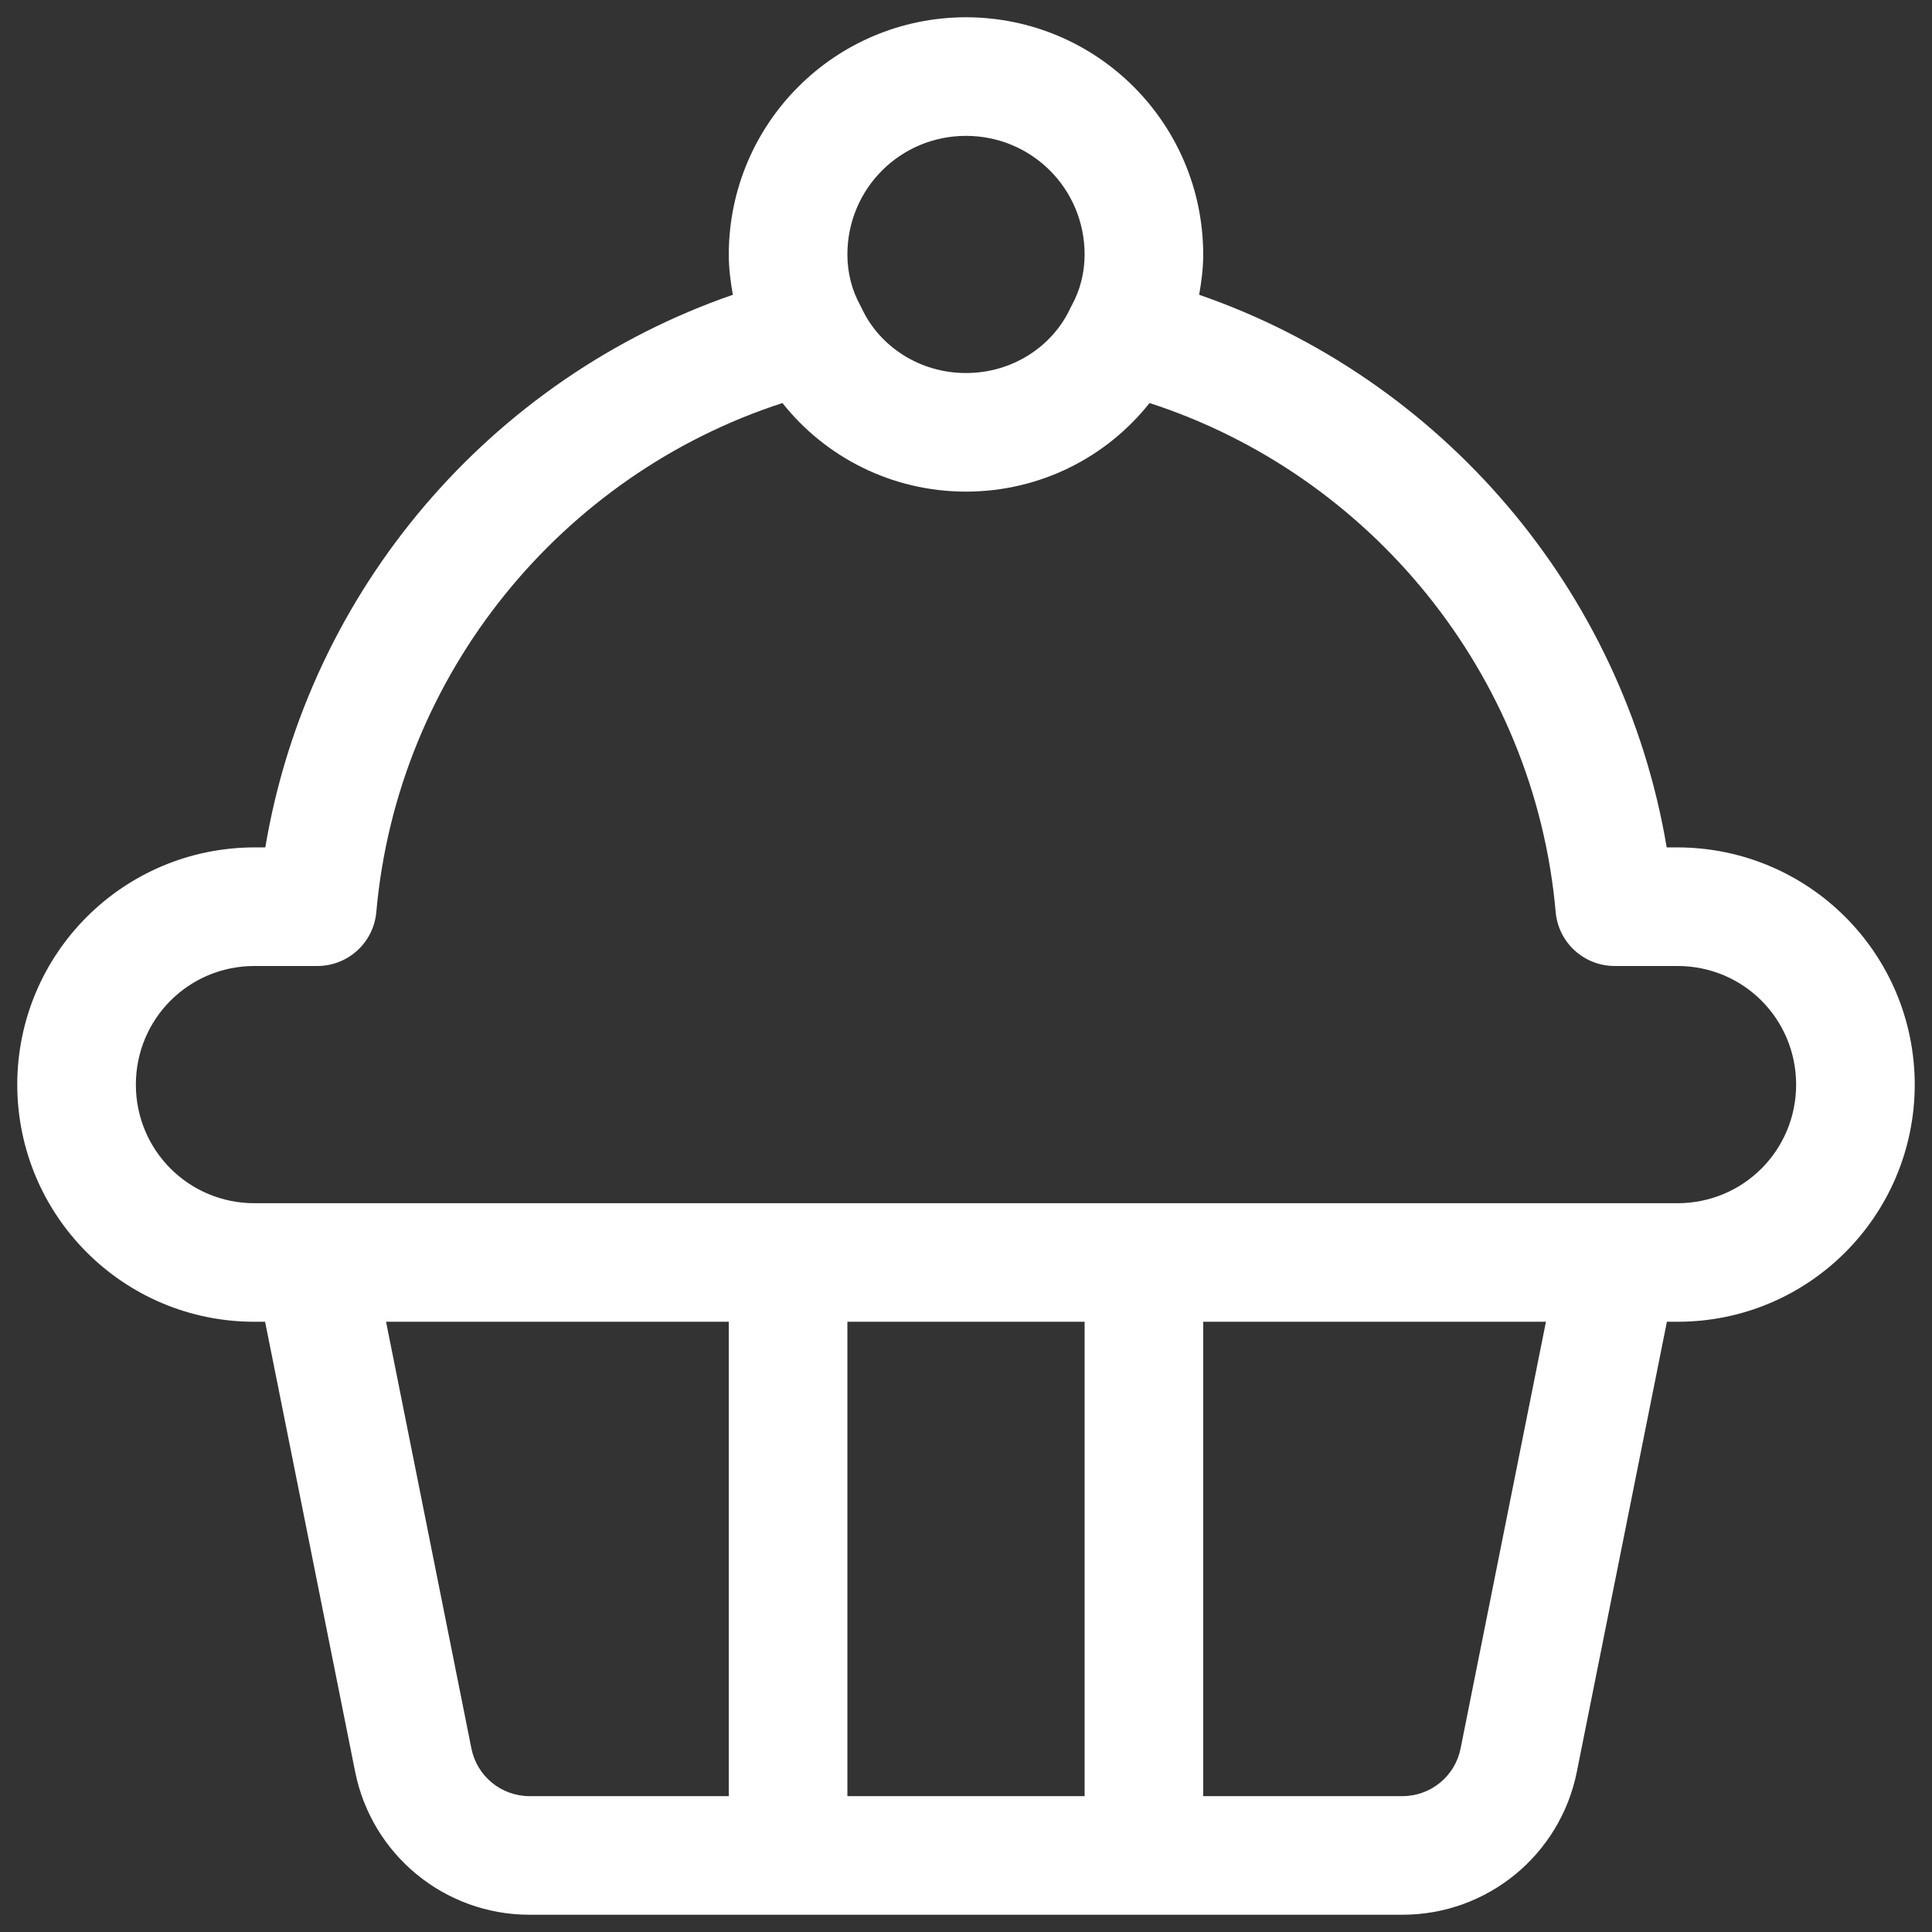 <?xml version="1.0" encoding="UTF-8"?> <svg xmlns="http://www.w3.org/2000/svg" xmlns:xlink="http://www.w3.org/1999/xlink" width="28px" height="28px" viewBox="0 0 28 28"><rect x="0" y="0" width="28" height="28" fill="#333333" stroke="none"/><!-- Generator: Sketch 49.3 (51167) - http://www.bohemiancoding.com/sketch --><title>Icons receitas/ sobremesa white1x</title><desc>Created with Sketch.</desc><defs></defs><g id="Symbols" stroke="none" stroke-width="1" fill="none" fill-rule="evenodd"><g id="Styleguide" transform="translate(-723, -11425)"><g id="Icons-receitas/-sobremesa-white" transform="translate(722, 11424)"><g id="Group-2"><rect id="Rectangle-35" x="0" y="0" width="30" height="30"></rect><path d="M4.688,15 L5.598,15 C6.044,15 6.415,14.661 6.454,14.217 C6.761,10.757 9.15,7.875 12.34,6.841 C12.96,7.624 13.922,8.124 15,8.125 C16.078,8.124 17.04,7.624 17.66,6.841 C20.85,7.875 23.239,10.757 23.546,14.217 C23.585,14.661 23.956,15 24.402,15 L25.312,15 C26.266,15 27.03,15.766 27.031,16.719 C27.03,17.672 26.266,18.437 25.312,18.438 L4.688,18.438 C3.734,18.437 2.97,17.672 2.969,16.719 C2.97,15.766 3.734,15 4.688,15 L4.688,15 Z M15,2.969 C15.953,2.97 16.718,3.734 16.719,4.688 C16.719,4.956 16.652,5.209 16.533,5.425 L16.508,5.474 C16.256,6.013 15.68,6.407 15,6.406 C14.32,6.407 13.744,6.013 13.492,5.474 L13.467,5.425 C13.348,5.209 13.281,4.956 13.281,4.688 C13.282,3.734 14.047,2.97 15,2.969 L15,2.969 Z M22.168,26.34 C22.088,26.742 21.735,27.031 21.325,27.031 L18.438,27.031 L18.438,20.156 L23.405,20.156 L22.168,26.34 L22.168,26.34 Z M13.281,27.031 L16.719,27.031 L16.719,20.156 L13.281,20.156 L13.281,27.031 Z M11.562,27.031 L8.675,27.031 C8.265,27.031 7.912,26.742 7.832,26.34 L6.595,20.156 L11.562,20.156 L11.562,27.031 L11.562,27.031 Z M4.688,20.156 L4.842,20.156 L6.147,26.677 C6.388,27.883 7.445,28.75 8.675,28.75 L21.325,28.75 C22.555,28.75 23.612,27.883 23.853,26.677 L25.158,20.156 L25.312,20.156 C27.213,20.156 28.747,18.619 28.75,16.719 C28.747,14.819 27.213,13.285 25.312,13.281 L25.155,13.281 C24.527,9.54 21.881,6.484 18.379,5.272 C18.413,5.08 18.438,4.886 18.438,4.688 C18.434,2.787 16.9,1.253 15,1.25 C13.1,1.253 11.566,2.787 11.562,4.688 C11.562,4.886 11.587,5.08 11.621,5.272 C8.119,6.484 5.473,9.54 4.845,13.281 L4.688,13.281 C2.787,13.285 1.253,14.819 1.25,16.719 C1.253,18.619 2.787,20.156 4.688,20.156 L4.688,20.156 Z" id="Fill-90" fill="#FFFFFF"></path></g></g></g></g></svg> 
